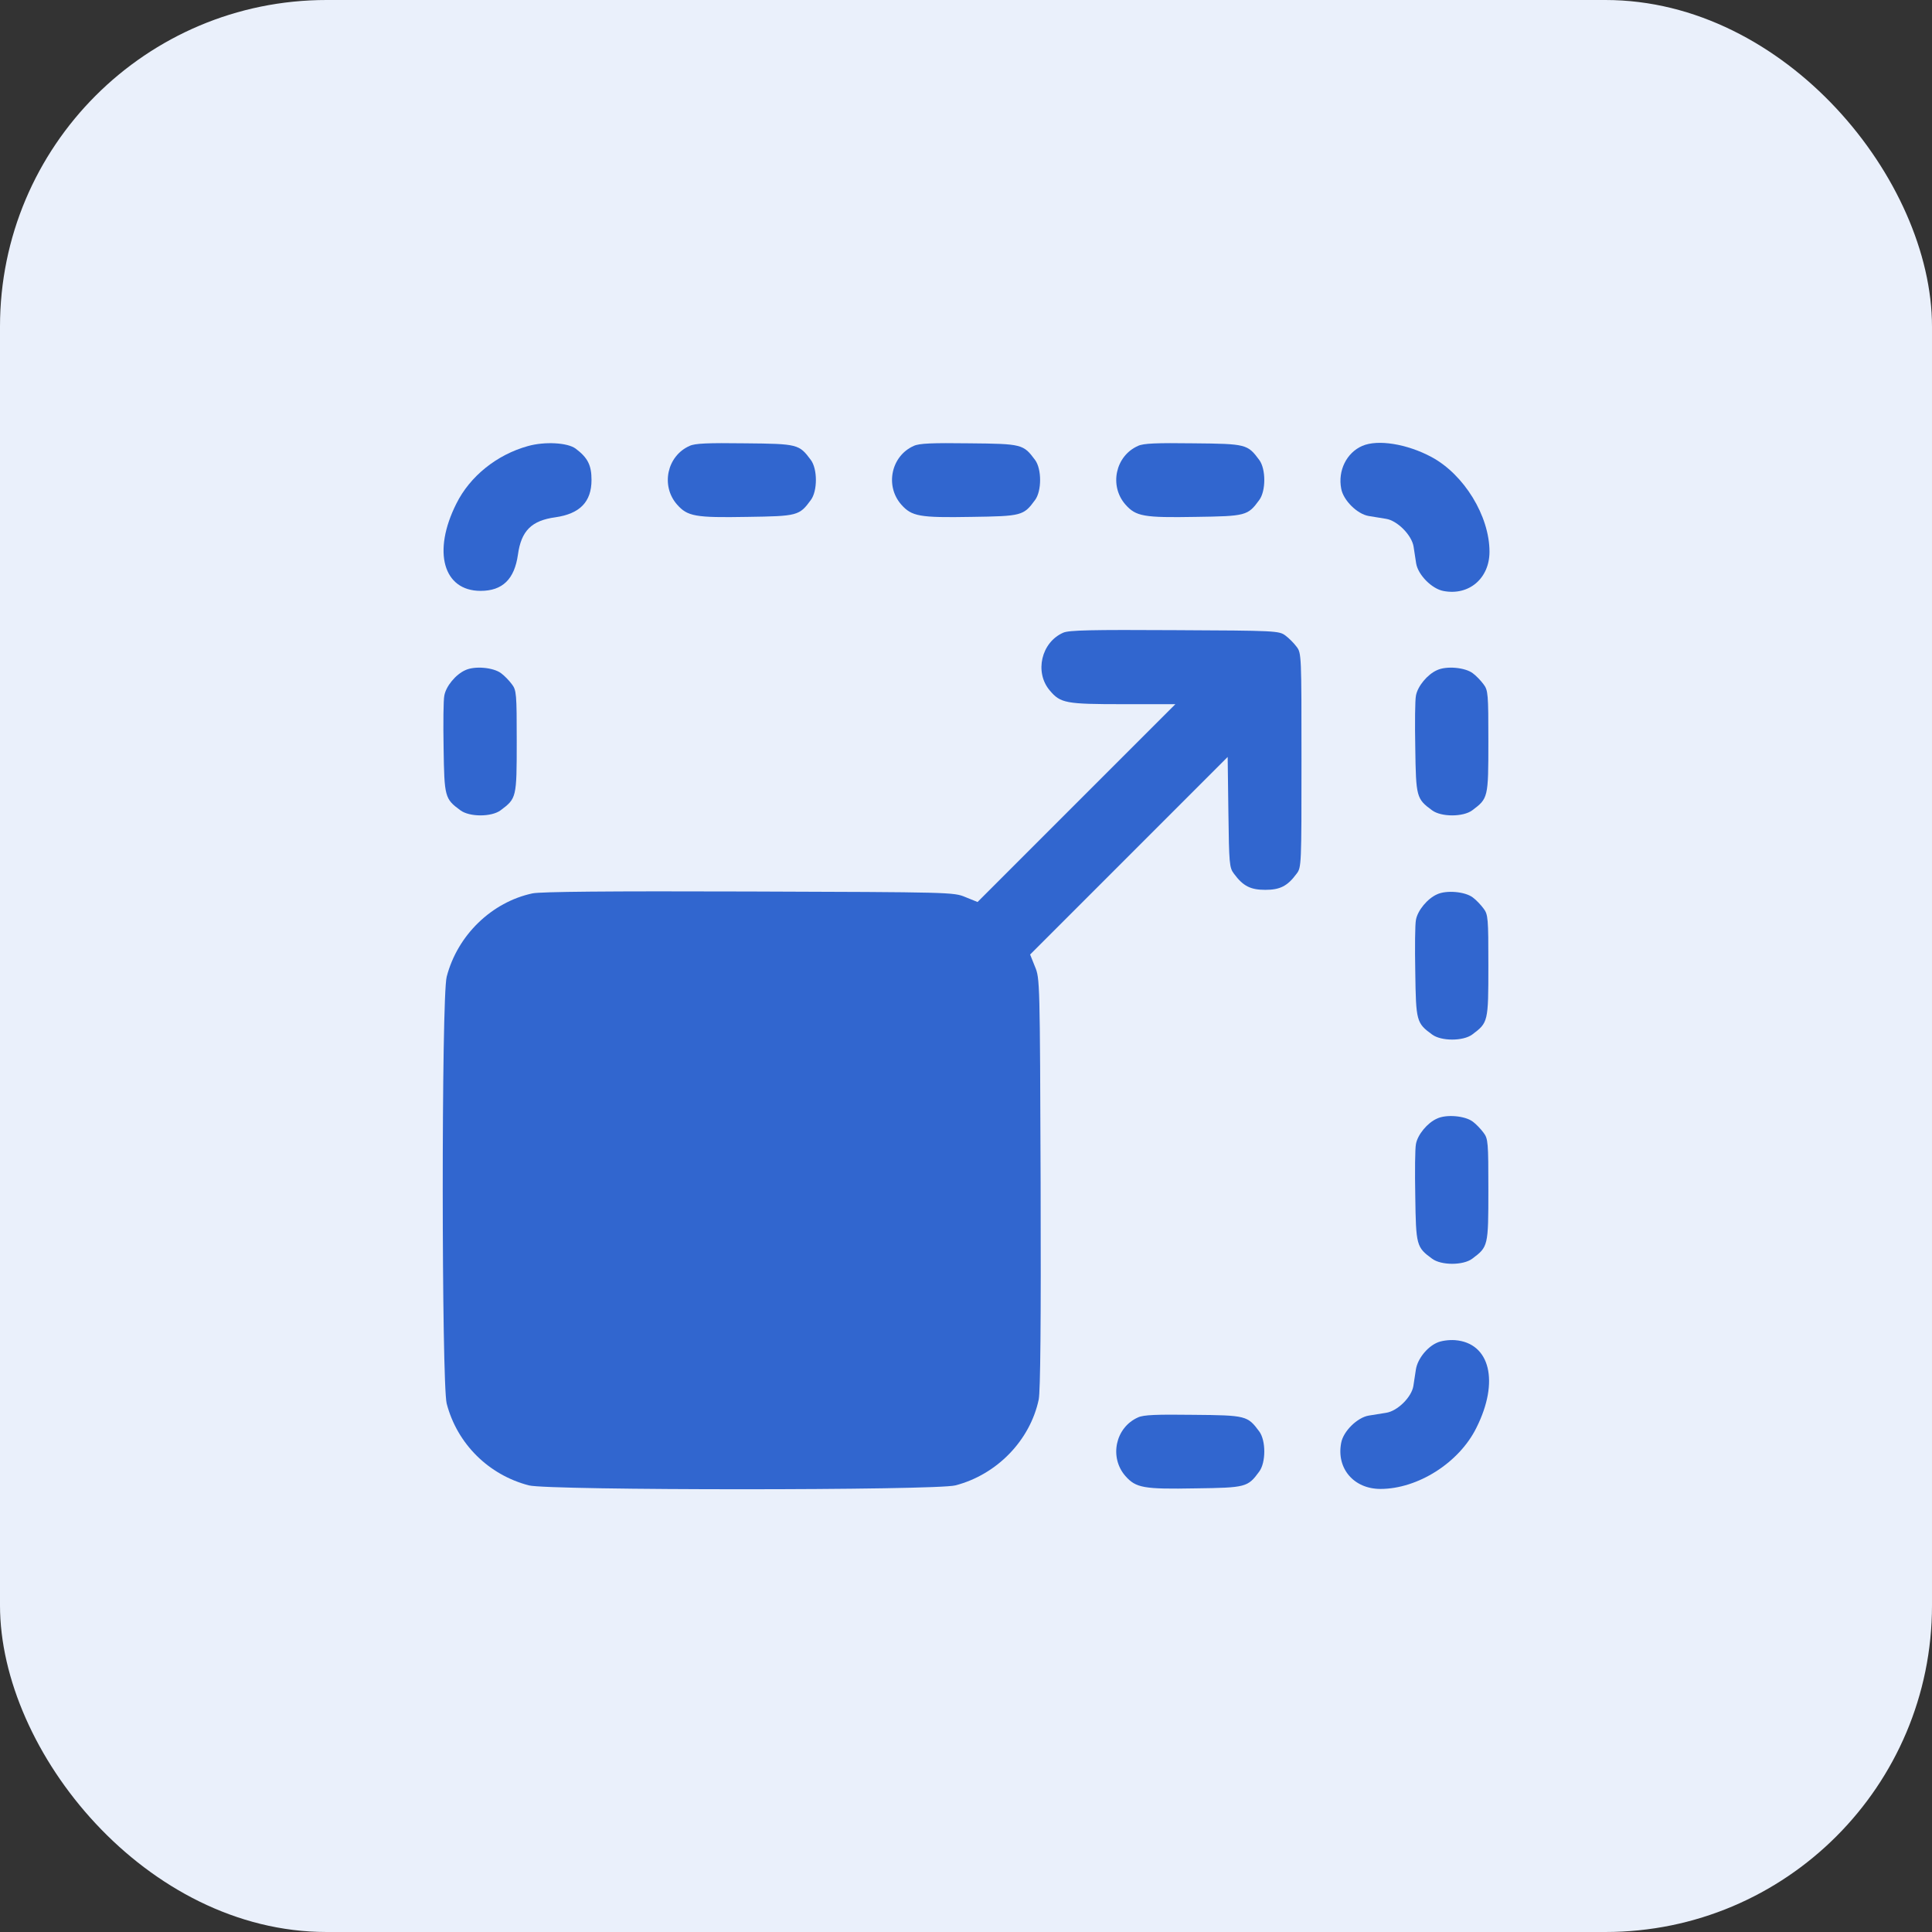 <?xml version="1.0" encoding="UTF-8"?> <svg xmlns="http://www.w3.org/2000/svg" width="48" height="48" viewBox="0 0 48 48" fill="none"><rect x="0" y="0" width="48" height="48" fill="#333333" stroke="none"/><rect width="48" height="48" rx="8.113" fill="#EAF0FB"></rect><path d="M13.118 11.082C12.34 11.297 11.673 11.836 11.337 12.515C10.739 13.705 11.012 14.68 11.94 14.68C12.486 14.68 12.781 14.39 12.868 13.78C12.95 13.188 13.205 12.933 13.797 12.852C14.406 12.765 14.696 12.469 14.696 11.924C14.696 11.558 14.603 11.372 14.302 11.146C14.099 10.995 13.53 10.966 13.118 11.082Z" fill="#3166CF"></path><path d="M17.133 11.078C16.57 11.327 16.413 12.07 16.82 12.534C17.081 12.83 17.272 12.865 18.566 12.842C19.814 12.824 19.86 12.813 20.144 12.424C20.313 12.198 20.313 11.652 20.144 11.426C19.854 11.037 19.825 11.026 18.508 11.014C17.597 11.002 17.266 11.014 17.133 11.078Z" fill="#3166CF"></path><path d="M22.703 11.078C22.14 11.327 21.984 12.07 22.39 12.534C22.651 12.83 22.843 12.865 24.137 12.842C25.384 12.824 25.43 12.813 25.715 12.424C25.883 12.198 25.883 11.652 25.715 11.426C25.425 11.037 25.396 11.026 24.078 11.014C23.168 11.002 22.837 11.014 22.703 11.078Z" fill="#3166CF"></path><path d="M28.274 11.078C27.711 11.327 27.554 12.07 27.96 12.534C28.221 12.83 28.413 12.865 29.707 12.842C30.954 12.824 31.001 12.813 31.285 12.424C31.453 12.198 31.453 11.652 31.285 11.426C30.995 11.037 30.966 11.026 29.649 11.014C28.738 11.002 28.407 11.014 28.274 11.078Z" fill="#3166CF"></path><path d="M33.844 11.079C33.455 11.248 33.235 11.694 33.322 12.141C33.374 12.431 33.722 12.774 34.006 12.82C34.122 12.838 34.32 12.872 34.436 12.89C34.72 12.936 35.074 13.296 35.12 13.58C35.138 13.691 35.167 13.882 35.184 13.998C35.231 14.282 35.573 14.63 35.863 14.683C36.496 14.805 37.006 14.369 37.006 13.708C37.006 12.82 36.374 11.787 35.561 11.352C34.952 11.027 34.227 10.911 33.844 11.079Z" fill="#3166CF"></path><path d="M26.416 15.719C25.871 15.957 25.697 16.7 26.08 17.153C26.347 17.472 26.48 17.495 27.908 17.495H29.202L26.741 19.955L24.287 22.41L23.985 22.288C23.695 22.166 23.625 22.166 18.618 22.149C15.078 22.137 13.448 22.154 13.233 22.195C12.218 22.41 11.365 23.234 11.098 24.267C10.964 24.771 10.97 34.369 11.098 34.873C11.359 35.871 12.137 36.643 13.14 36.904C13.639 37.032 23.237 37.032 23.736 36.904C24.769 36.637 25.593 35.784 25.807 34.769C25.848 34.554 25.865 32.912 25.854 29.39C25.836 24.377 25.836 24.307 25.714 24.017L25.593 23.715L28.047 21.261L30.501 18.806L30.519 20.176C30.536 21.458 30.542 21.557 30.658 21.708C30.884 22.015 31.07 22.108 31.436 22.108C31.801 22.108 31.987 22.015 32.213 21.708C32.335 21.551 32.335 21.487 32.335 18.888C32.335 16.288 32.335 16.224 32.213 16.068C32.149 15.98 32.022 15.853 31.935 15.789C31.778 15.673 31.703 15.667 29.184 15.656C27.119 15.644 26.556 15.656 26.416 15.719Z" fill="#3166CF"></path><path d="M11.561 16.65C11.323 16.755 11.079 17.05 11.039 17.283C11.016 17.387 11.01 17.967 11.021 18.582C11.039 19.801 11.05 19.847 11.439 20.132C11.665 20.3 12.211 20.3 12.437 20.132C12.832 19.836 12.838 19.824 12.838 18.426C12.838 17.236 12.832 17.149 12.716 16.998C12.652 16.911 12.53 16.784 12.449 16.726C12.257 16.581 11.793 16.54 11.561 16.65Z" fill="#3166CF"></path><path d="M35.702 16.65C35.464 16.755 35.22 17.05 35.179 17.283C35.156 17.387 35.15 17.967 35.162 18.582C35.179 19.801 35.191 19.847 35.58 20.132C35.806 20.3 36.352 20.3 36.578 20.132C36.972 19.836 36.978 19.824 36.978 18.426C36.978 17.236 36.972 17.149 36.856 16.998C36.792 16.911 36.671 16.784 36.59 16.726C36.398 16.581 35.934 16.54 35.702 16.65Z" fill="#3166CF"></path><path d="M35.702 22.22C35.464 22.325 35.22 22.621 35.179 22.853C35.156 22.957 35.15 23.538 35.162 24.153C35.179 25.371 35.191 25.418 35.58 25.702C35.806 25.87 36.352 25.87 36.578 25.702C36.972 25.406 36.978 25.394 36.978 23.996C36.978 22.806 36.972 22.72 36.856 22.569C36.792 22.482 36.671 22.354 36.59 22.296C36.398 22.151 35.934 22.11 35.702 22.22Z" fill="#3166CF"></path><path d="M35.702 27.791C35.464 27.895 35.22 28.191 35.179 28.423C35.156 28.528 35.15 29.108 35.162 29.723C35.179 30.942 35.191 30.988 35.58 31.272C35.806 31.441 36.352 31.441 36.578 31.272C36.972 30.976 36.978 30.965 36.978 29.566C36.978 28.377 36.972 28.29 36.856 28.139C36.792 28.052 36.671 27.924 36.59 27.866C36.398 27.721 35.934 27.68 35.702 27.791Z" fill="#3166CF"></path><path d="M35.7 33.36C35.451 33.47 35.219 33.766 35.178 34.021C35.161 34.137 35.132 34.329 35.114 34.439C35.068 34.712 34.72 35.06 34.435 35.101C34.319 35.118 34.122 35.153 34.006 35.17C33.722 35.217 33.373 35.559 33.321 35.849C33.199 36.482 33.635 36.992 34.296 36.992C35.224 36.992 36.252 36.342 36.681 35.472C37.255 34.329 37.023 33.366 36.153 33.296C35.99 33.284 35.799 33.313 35.7 33.36Z" fill="#3166CF"></path><path d="M28.274 35.215C27.711 35.464 27.554 36.207 27.96 36.671C28.221 36.967 28.413 37.002 29.707 36.978C30.954 36.961 31.001 36.95 31.285 36.561C31.453 36.334 31.453 35.789 31.285 35.563C30.995 35.174 30.966 35.162 29.649 35.151C28.738 35.139 28.407 35.151 28.274 35.215Z" fill="#3166CF"></path></svg> 